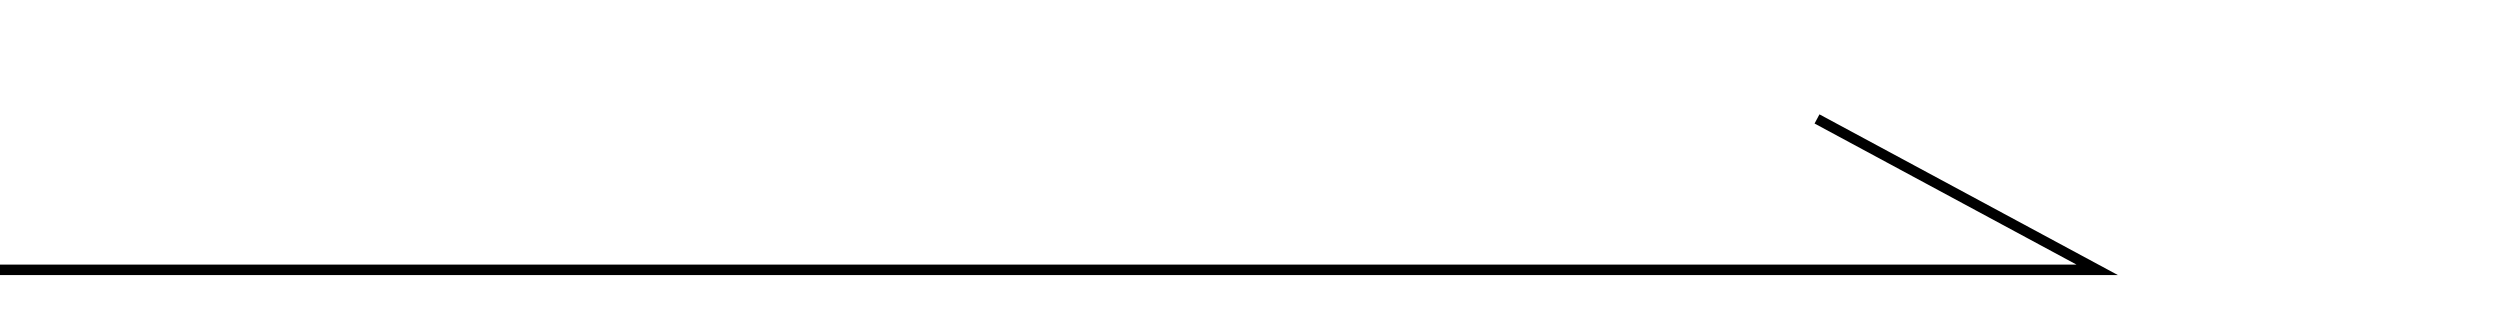<?xml version="1.0" encoding="utf-8"?>
<!-- Generator: Adobe Illustrator 15.1.0, SVG Export Plug-In . SVG Version: 6.00 Build 0)  -->
<!DOCTYPE svg PUBLIC "-//W3C//DTD SVG 1.1//EN" "http://www.w3.org/Graphics/SVG/1.1/DTD/svg11.dtd">
<svg version="1.1" id="レイヤー_1" xmlns="http://www.w3.org/2000/svg" xmlns:xlink="http://www.w3.org/1999/xlink" x="0px"
	 y="0px" width="120px" height="16px" viewBox="0 -3 120 16" enable-background="new 0 -3 120 16" xml:space="preserve">
<polygon points="101.656,10.202 0,10.202 0,9.702 99.674,9.702 87.099,2.929 87.334,2.489 "/>
</svg>
